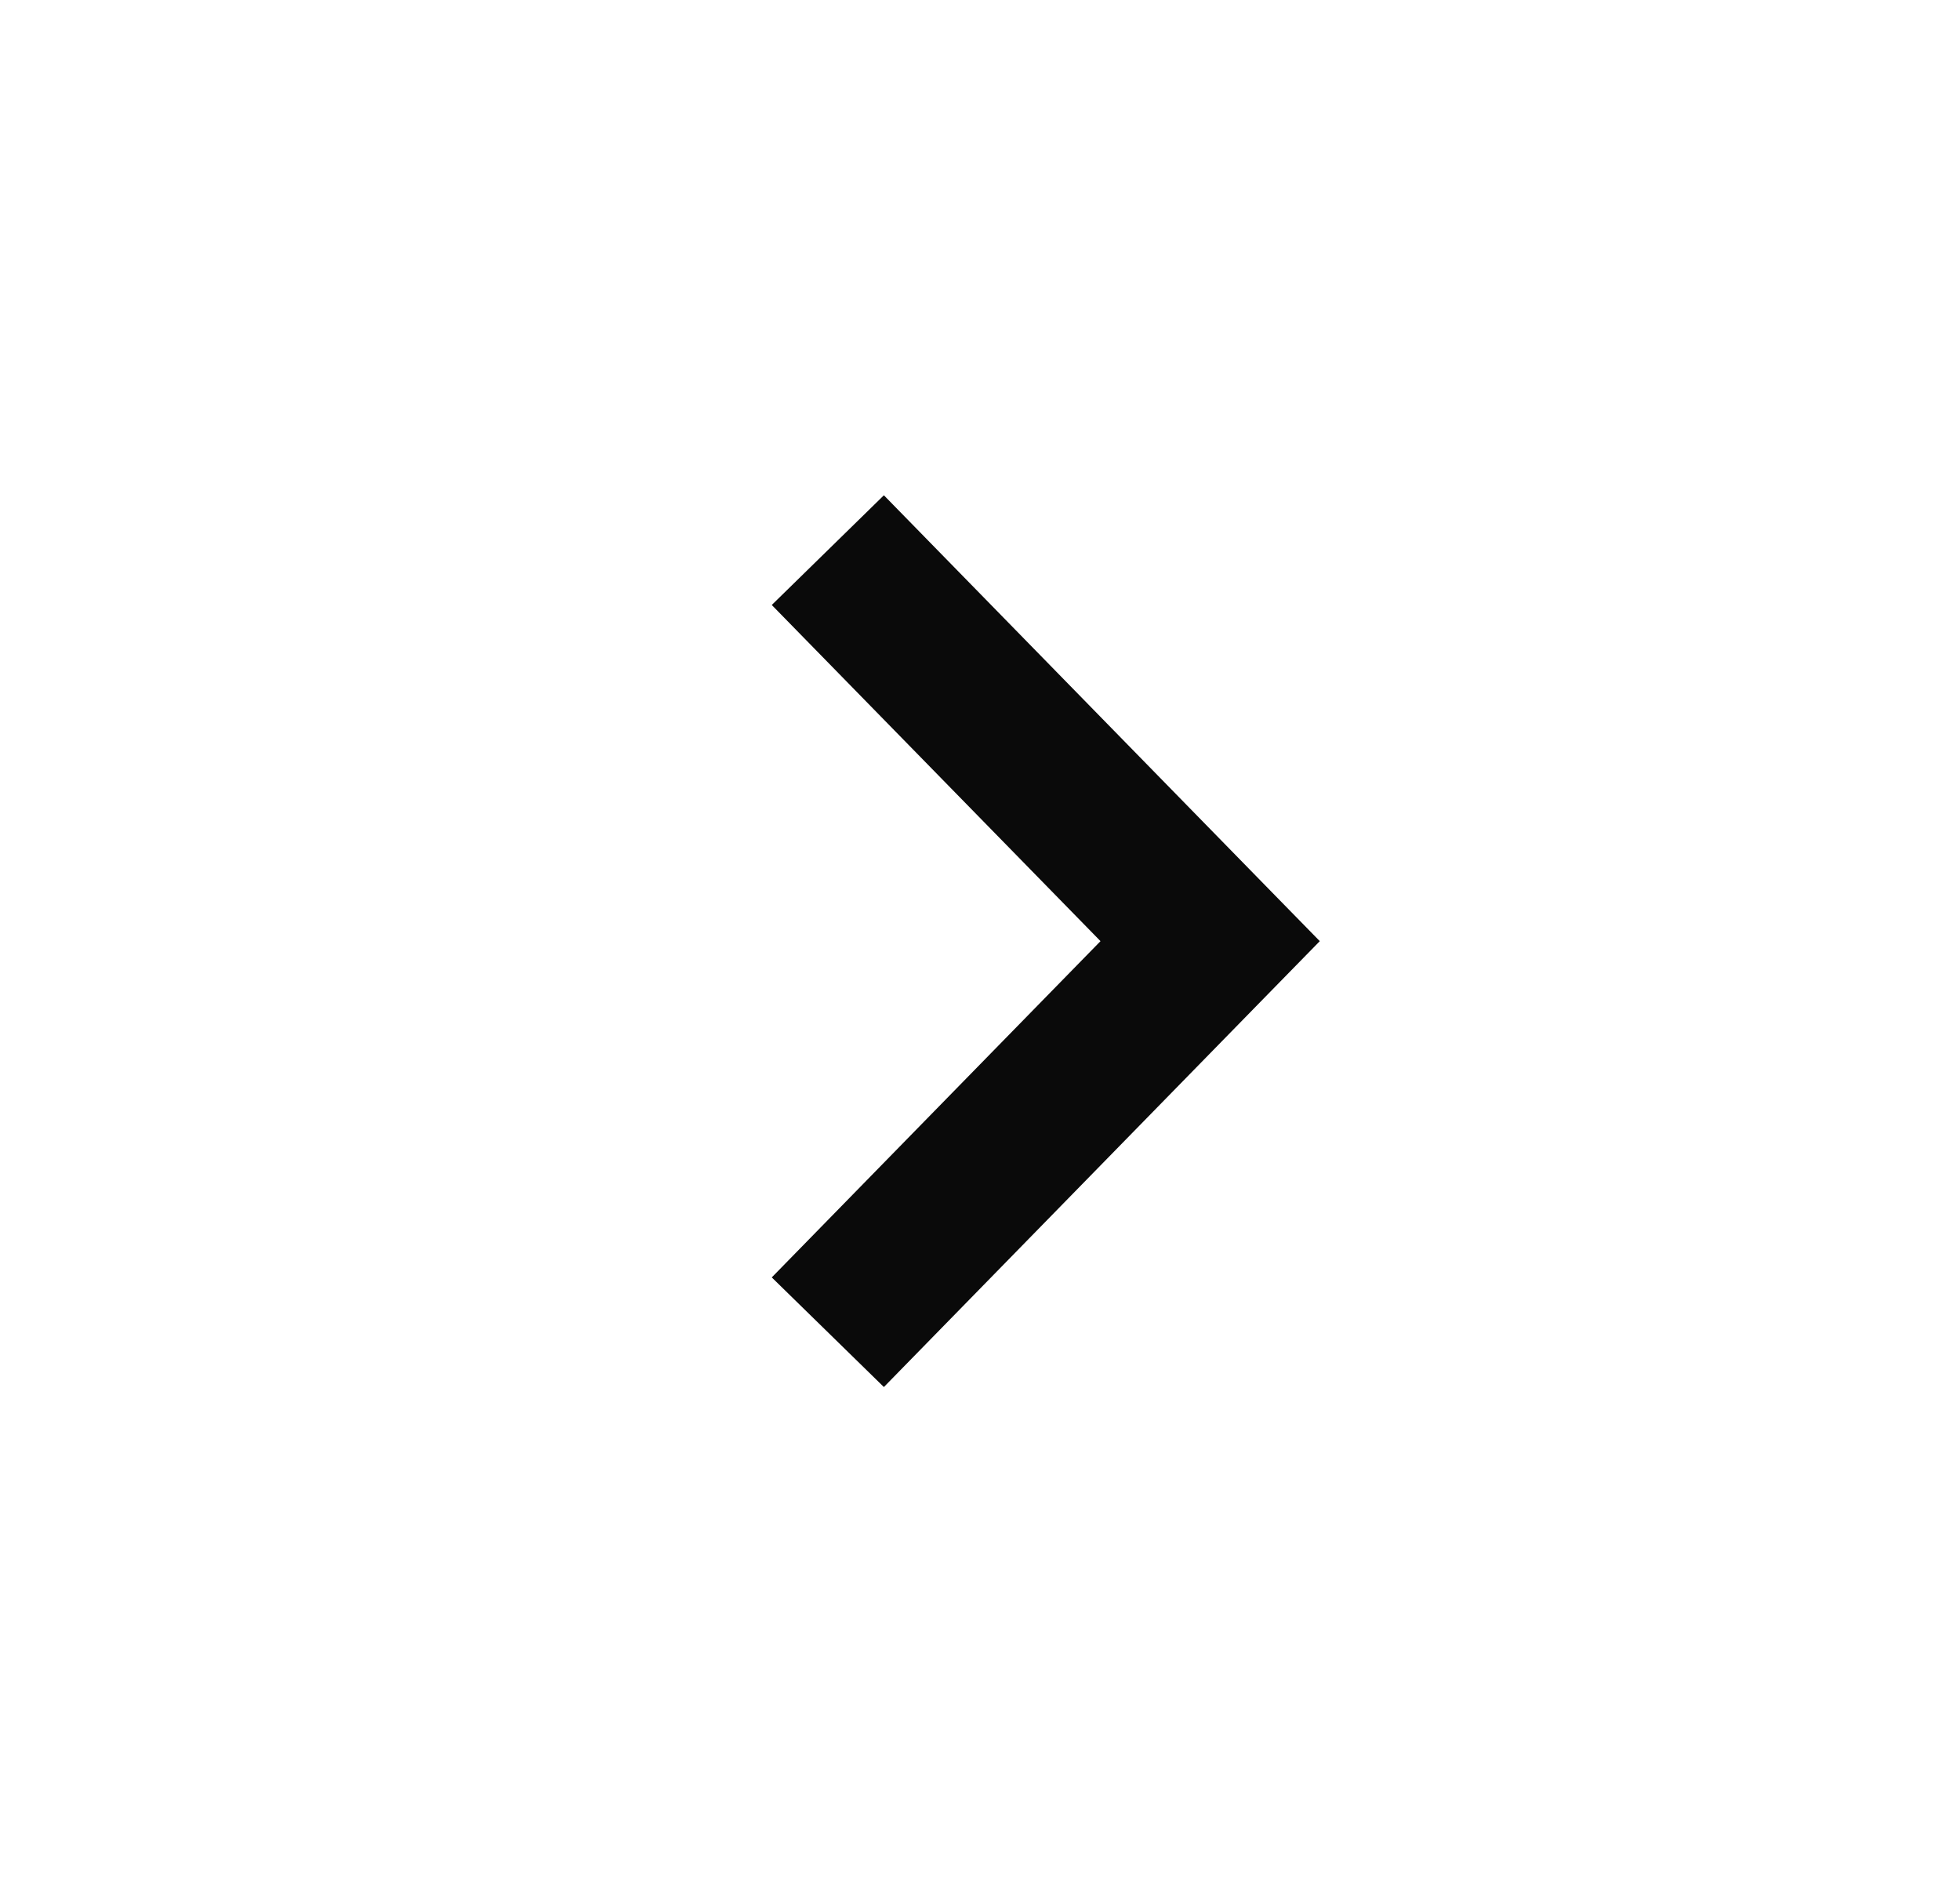 <svg width="25" height="24" viewBox="0 0 25 24" fill="none" xmlns="http://www.w3.org/2000/svg">
<path fill-rule="evenodd" clip-rule="evenodd" d="M14.037 12.002L9.844 16.29L11.274 17.688L16.15 12.701L16.834 12.002L16.15 11.303L11.274 6.316L9.844 7.715L14.037 12.002Z" fill="#0A0A0A"/>
</svg>
